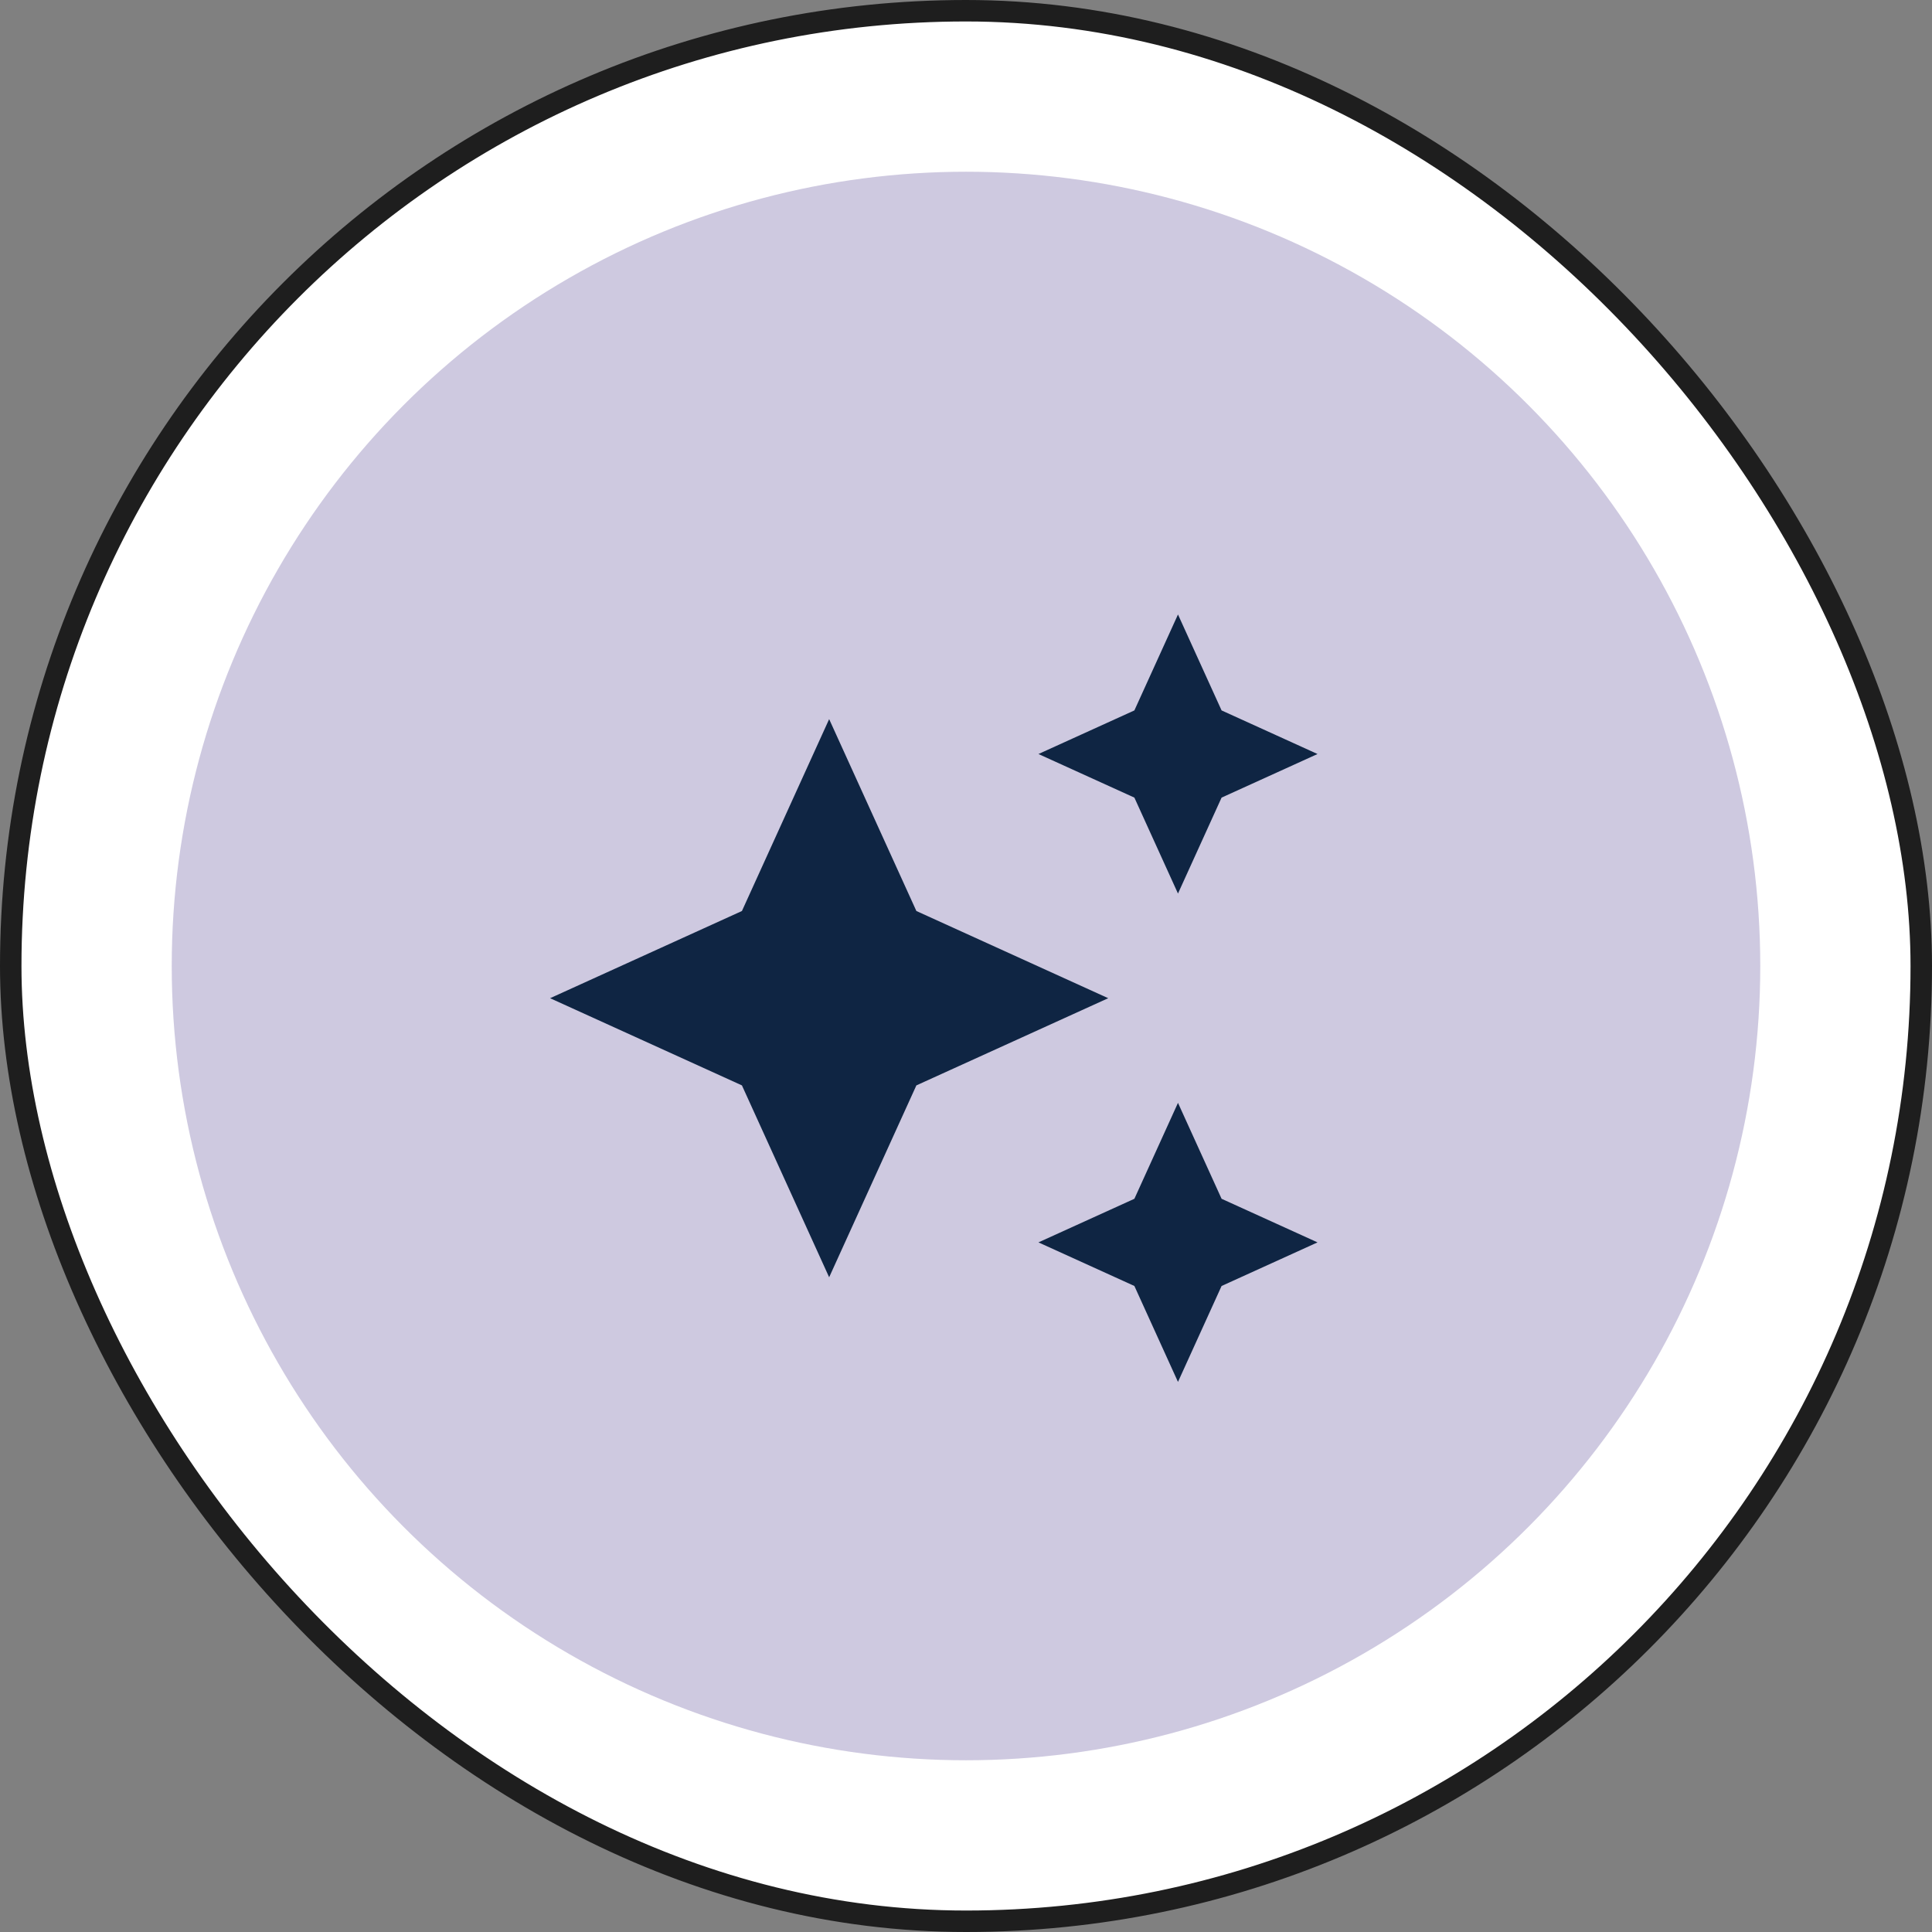 <svg width="90" height="90" viewBox="0 0 90 90" fill="none" xmlns="http://www.w3.org/2000/svg">
<rect x="0" y="0" width="90" height="90" fill="#808080" stroke="none"/>
<rect x="0.5" y="0.5" width="89" height="89" rx="44.5" fill="white" stroke="#1E1E1E"/>
<circle cx="45" cy="45" r="37" fill="#CEC9E0"/>
<g clip-path="url(#clip0_2072_12571)">
<path d="M54.875 41.625L56.906 37.156L61.375 35.125L56.906 33.094L54.875 28.625L52.844 33.094L48.375 35.125L52.844 37.156L54.875 41.625ZM42.688 42.438L38.625 33.5L34.562 42.438L25.625 46.5L34.562 50.562L38.625 59.5L42.688 50.562L51.625 46.5L42.688 42.438ZM54.875 51.375L52.844 55.844L48.375 57.875L52.844 59.906L54.875 64.375L56.906 59.906L61.375 57.875L56.906 55.844L54.875 51.375Z" fill="#0F2543"/>
</g>
<defs>
<clipPath id="clip0_2072_12571">
<rect width="39" height="39" fill="white" transform="translate(24 27)"/>
</clipPath>
</defs>
</svg>
